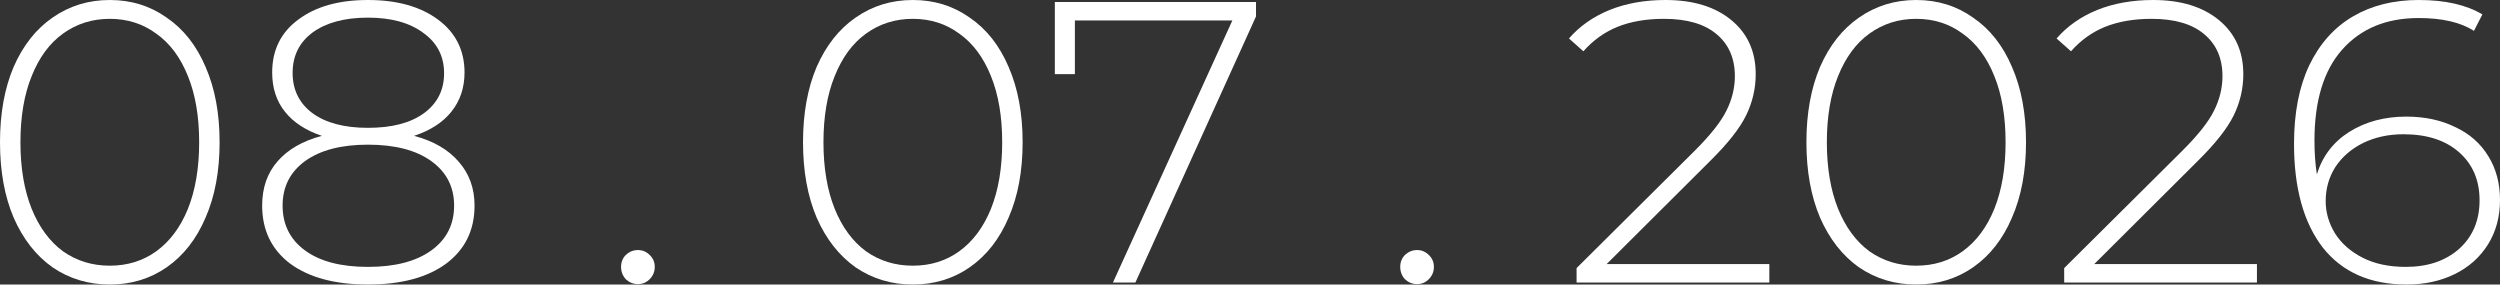 <?xml version="1.0" encoding="UTF-8"?> <svg xmlns="http://www.w3.org/2000/svg" viewBox="0 0 124.772 14.2" fill="none"><rect x="0" y="0" width="124.772" height="14.2" fill="#333333" stroke="none"/><path d="M5.48 14.2C4.413 14.2 3.46 13.913 2.62 13.34C1.793 12.753 1.147 11.927 0.68 10.86C0.227 9.793 0 8.54 0 7.1C0 5.66 0.227 4.407 0.68 3.34C1.147 2.273 1.793 1.453 2.62 0.88C3.46 0.293 4.413 0 5.48 0C6.547 0 7.493 0.293 8.32 0.88C9.16 1.453 9.807 2.273 10.26 3.34C10.727 4.407 10.96 5.66 10.96 7.1C10.96 8.54 10.727 9.793 10.26 10.86C9.807 11.927 9.16 12.753 8.32 13.34C7.493 13.913 6.547 14.2 5.48 14.2ZM5.48 13.26C6.36 13.26 7.133 13.02 7.8 12.54C8.48 12.047 9.007 11.34 9.38 10.42C9.753 9.487 9.94 8.38 9.94 7.1C9.94 5.82 9.753 4.72 9.38 3.8C9.007 2.867 8.48 2.16 7.8 1.68C7.133 1.187 6.36 0.94 5.48 0.94C4.6 0.94 3.82 1.187 3.14 1.68C2.473 2.16 1.953 2.867 1.58 3.8C1.207 4.72 1.02 5.82 1.02 7.1C1.02 8.38 1.207 9.487 1.58 10.42C1.953 11.34 2.473 12.047 3.14 12.54C3.82 13.02 4.6 13.26 5.48 13.26Z" fill="white"></path><path d="M20.664 6.78C21.624 7.033 22.364 7.46 22.884 8.06C23.417 8.66 23.684 9.393 23.684 10.26C23.684 11.487 23.211 12.453 22.264 13.16C21.317 13.853 20.017 14.2 18.364 14.2C16.724 14.2 15.431 13.853 14.484 13.16C13.551 12.453 13.084 11.487 13.084 10.26C13.084 9.38 13.337 8.647 13.844 8.06C14.364 7.46 15.104 7.033 16.064 6.78C15.264 6.513 14.651 6.113 14.224 5.58C13.797 5.047 13.584 4.393 13.584 3.62C13.584 2.5 14.017 1.62 14.884 0.98C15.751 0.327 16.911 0 18.364 0C19.817 0 20.984 0.327 21.864 0.98C22.744 1.633 23.184 2.513 23.184 3.62C23.184 4.38 22.964 5.033 22.524 5.58C22.097 6.113 21.477 6.513 20.664 6.78ZM14.604 3.64C14.604 4.48 14.931 5.147 15.584 5.64C16.251 6.133 17.177 6.38 18.364 6.38C19.551 6.38 20.477 6.14 21.144 5.66C21.824 5.167 22.164 4.5 22.164 3.66C22.164 2.807 21.817 2.133 21.124 1.64C20.444 1.133 19.524 0.88 18.364 0.88C17.204 0.88 16.284 1.127 15.604 1.62C14.937 2.113 14.604 2.787 14.604 3.64ZM18.364 13.32C19.711 13.32 20.764 13.047 21.524 12.5C22.284 11.953 22.664 11.207 22.664 10.26C22.664 9.327 22.284 8.587 21.524 8.04C20.764 7.493 19.711 7.22 18.364 7.22C17.031 7.22 15.984 7.493 15.224 8.04C14.477 8.587 14.104 9.327 14.104 10.26C14.104 11.207 14.477 11.953 15.224 12.5C15.971 13.047 17.017 13.32 18.364 13.32Z" fill="white"></path><path d="M31.837 14.18C31.611 14.18 31.411 14.1 31.237 13.94C31.078 13.767 30.997 13.56 30.997 13.32C30.997 13.08 31.078 12.88 31.237 12.72C31.411 12.56 31.611 12.48 31.837 12.48C32.064 12.48 32.258 12.56 32.418 12.72C32.591 12.88 32.678 13.08 32.678 13.32C32.678 13.56 32.591 13.767 32.418 13.94C32.258 14.1 32.064 14.18 31.837 14.18Z" fill="white"></path><path d="M45.558 14.2C44.492 14.2 43.538 13.913 42.698 13.34C41.872 12.753 41.225 11.927 40.758 10.86C40.305 9.793 40.078 8.54 40.078 7.1C40.078 5.66 40.305 4.407 40.758 3.34C41.225 2.273 41.872 1.453 42.698 0.88C43.538 0.293 44.492 0 45.558 0C46.625 0 47.571 0.293 48.398 0.88C49.238 1.453 49.885 2.273 50.338 3.34C50.805 4.407 51.038 5.66 51.038 7.1C51.038 8.54 50.805 9.793 50.338 10.86C49.885 11.927 49.238 12.753 48.398 13.34C47.571 13.913 46.625 14.2 45.558 14.2ZM45.558 13.26C46.438 13.26 47.212 13.02 47.878 12.54C48.558 12.047 49.085 11.34 49.458 10.42C49.832 9.487 50.018 8.38 50.018 7.1C50.018 5.82 49.832 4.72 49.458 3.8C49.085 2.867 48.558 2.16 47.878 1.68C47.212 1.187 46.438 0.94 45.558 0.94C44.678 0.94 43.898 1.187 43.218 1.68C42.552 2.16 42.032 2.867 41.658 3.8C41.285 4.72 41.098 5.82 41.098 7.1C41.098 8.38 41.285 9.487 41.658 10.42C42.032 11.34 42.552 12.047 43.218 12.54C43.898 13.02 44.678 13.26 45.558 13.26Z" fill="white"></path><path d="M62.686 0.1V0.82L56.666 14.1H55.546L61.506 1.02H53.646V3.7H52.646V0.1H62.686Z" fill="white"></path><path d="M70.724 14.18C70.498 14.18 70.298 14.1 70.124 13.94C69.964 13.767 69.884 13.56 69.884 13.32C69.884 13.08 69.964 12.88 70.124 12.72C70.298 12.56 70.498 12.48 70.724 12.48C70.951 12.48 71.144 12.56 71.304 12.72C71.478 12.88 71.564 13.08 71.564 13.32C71.564 13.56 71.478 13.767 71.304 13.94C71.144 14.1 70.951 14.18 70.724 14.18Z" fill="white"></path><path d="M88.305 13.18V14.1H78.685V13.38L84.605 7.5C85.378 6.727 85.898 6.067 86.165 5.52C86.445 4.96 86.585 4.387 86.585 3.8C86.585 2.907 86.278 2.207 85.665 1.7C85.065 1.193 84.192 0.94 83.045 0.94C82.165 0.94 81.391 1.073 80.725 1.34C80.072 1.607 79.505 2.013 79.025 2.56L78.305 1.92C78.838 1.307 79.512 0.833 80.325 0.5C81.152 0.167 82.085 0 83.125 0C84.498 0 85.591 0.333 86.405 1C87.218 1.667 87.625 2.567 87.625 3.7C87.625 4.42 87.465 5.107 87.145 5.76C86.825 6.413 86.225 7.173 85.345 8.04L80.185 13.18H88.305Z" fill="white"></path><path d="M95.636 14.2C94.57 14.2 93.616 13.913 92.776 13.34C91.95 12.753 91.303 11.927 90.836 10.86C90.383 9.793 90.156 8.54 90.156 7.1C90.156 5.66 90.383 4.407 90.836 3.34C91.303 2.273 91.95 1.453 92.776 0.88C93.616 0.293 94.57 0 95.636 0C96.703 0 97.649 0.293 98.476 0.88C99.316 1.453 99.963 2.273 100.416 3.34C100.883 4.407 101.116 5.66 101.116 7.1C101.116 8.54 100.883 9.793 100.416 10.86C99.963 11.927 99.316 12.753 98.476 13.34C97.649 13.913 96.703 14.2 95.636 14.2ZM95.636 13.26C96.516 13.26 97.29 13.02 97.956 12.54C98.636 12.047 99.163 11.34 99.536 10.42C99.91 9.487 100.096 8.38 100.096 7.1C100.096 5.82 99.91 4.72 99.536 3.8C99.163 2.867 98.636 2.16 97.956 1.68C97.29 1.187 96.516 0.94 95.636 0.94C94.756 0.94 93.976 1.187 93.296 1.68C92.63 2.16 92.11 2.867 91.736 3.8C91.363 4.72 91.176 5.82 91.176 7.1C91.176 8.38 91.363 9.487 91.736 10.42C92.11 11.34 92.63 12.047 93.296 12.54C93.976 13.02 94.756 13.26 95.636 13.26Z" fill="white"></path><path d="M112.641 13.18V14.1H103.021V13.38L108.941 7.5C109.714 6.727 110.234 6.067 110.501 5.52C110.781 4.96 110.921 4.387 110.921 3.8C110.921 2.907 110.614 2.207 110.001 1.7C109.401 1.193 108.527 0.94 107.381 0.94C106.501 0.94 105.727 1.073 105.061 1.34C104.407 1.607 103.841 2.013 103.361 2.56L102.641 1.92C103.174 1.307 103.847 0.833 104.661 0.5C105.487 0.167 106.421 0 107.461 0C108.834 0 109.928 0.333 110.741 1C111.554 1.667 111.961 2.567 111.961 3.7C111.961 4.42 111.801 5.107 111.481 5.76C111.161 6.413 110.561 7.173 109.681 8.04L104.521 13.18H112.641Z" fill="white"></path><path d="M120.092 5.82C121.012 5.82 121.826 5.993 122.532 6.34C123.252 6.673 123.805 7.16 124.192 7.8C124.579 8.427 124.772 9.153 124.772 9.98C124.772 10.82 124.572 11.56 124.172 12.2C123.772 12.84 123.219 13.333 122.512 13.68C121.806 14.027 121.006 14.2 120.112 14.2C118.299 14.2 116.906 13.587 115.932 12.36C114.972 11.12 114.492 9.393 114.492 7.18C114.492 5.633 114.746 4.327 115.252 3.26C115.772 2.18 116.499 1.367 117.432 0.82C118.365 0.273 119.459 0 120.712 0C122.032 0 123.092 0.24 123.892 0.72L123.472 1.54C122.806 1.113 121.885 0.9 120.712 0.9C119.099 0.9 117.825 1.427 116.892 2.48C115.972 3.52 115.512 5.033 115.512 7.02C115.512 7.633 115.552 8.193 115.632 8.7C115.912 7.793 116.452 7.087 117.252 6.58C118.065 6.073 119.012 5.82 120.092 5.82ZM120.072 13.32C121.166 13.32 122.052 13.02 122.732 12.42C123.412 11.807 123.752 11 123.752 10C123.752 9 123.412 8.2 122.732 7.6C122.052 7 121.126 6.7 119.952 6.7C119.206 6.7 118.532 6.847 117.932 7.14C117.346 7.433 116.886 7.833 116.552 8.34C116.232 8.847 116.072 9.413 116.072 10.04C116.072 10.6 116.226 11.133 116.532 11.64C116.852 12.147 117.312 12.553 117.912 12.86C118.512 13.167 119.232 13.32 120.072 13.32Z" fill="white"></path></svg> 